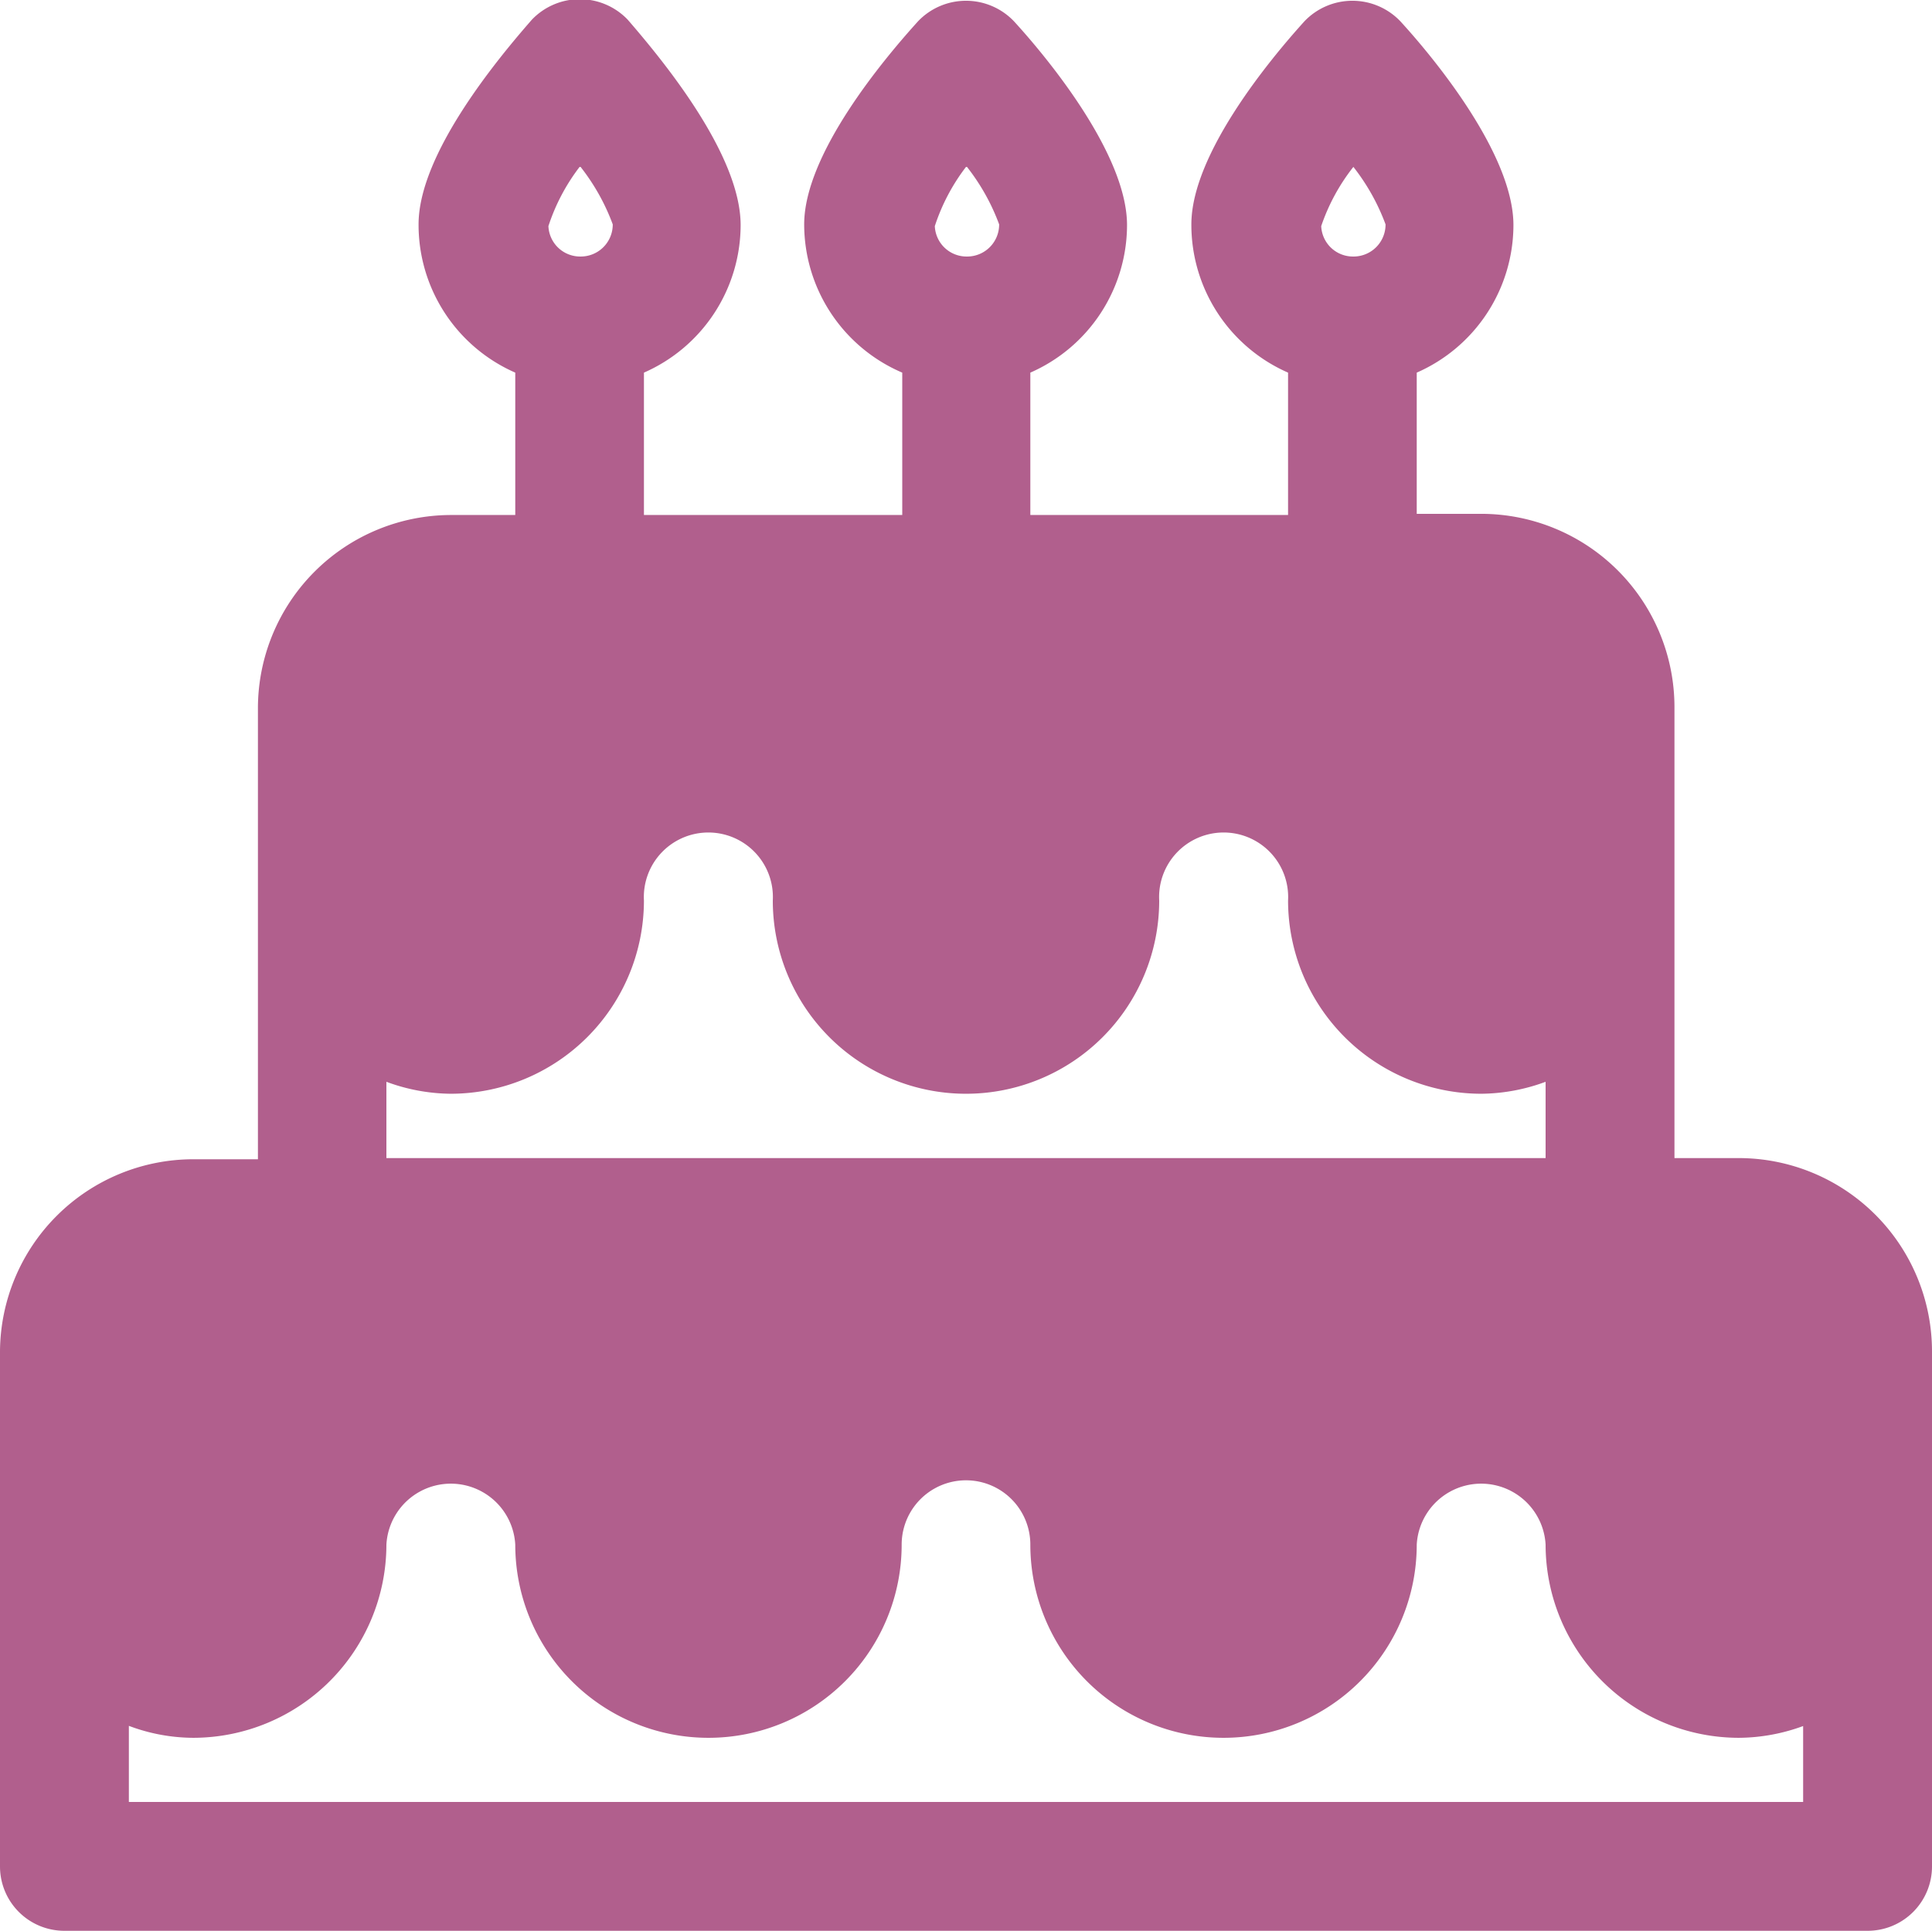 <svg xmlns="http://www.w3.org/2000/svg" viewBox="0 0 98.5 98.45"><defs><style>.cls-1{fill:#b15f8d;}</style></defs><title>Cumpleaños</title><g id="Capa_2" data-name="Capa 2"><g id="Capa_11" data-name="Capa 11"><g id="_01_birthday_cake" data-name="01 birthday cake"><path class="cls-1" d="M88.65,59.05H85.37v-23a9.86,9.86,0,0,0-9.85-9.85H72.23V19a8.23,8.23,0,0,0,4.93-7.52c0-3.59-4-8.47-5.77-10.4a3.38,3.38,0,0,0-4.88,0C64.77,3,60.74,7.85,60.74,11.44A8.23,8.23,0,0,0,65.67,19v7.26H52.53V19a8.23,8.23,0,0,0,4.93-7.52c0-3.59-4-8.47-5.77-10.4a3.38,3.38,0,0,0-4.88,0C45.07,3,41,7.85,41,11.44A8.23,8.23,0,0,0,46,19v7.26H32.83V19a8.23,8.23,0,0,0,4.93-7.52C37.76,7.85,33.73,3,32,1a3.38,3.38,0,0,0-4.88,0C25.37,3,21.34,7.85,21.34,11.44A8.23,8.23,0,0,0,26.27,19v7.26H23a9.86,9.86,0,0,0-9.85,9.85v23H9.85A9.86,9.86,0,0,0,0,68.9V95.17a3.28,3.28,0,0,0,3.28,3.28H95.22a3.28,3.28,0,0,0,3.28-3.28V68.9a9.86,9.86,0,0,0-9.85-9.85ZM69,8.51a10.8,10.8,0,0,1,1.64,2.93A1.63,1.63,0,0,1,69,13.08a1.62,1.62,0,0,1-1.64-1.55A10.11,10.11,0,0,1,69,8.51Zm-19.7,0a10.8,10.8,0,0,1,1.64,2.93,1.63,1.63,0,0,1-1.64,1.64,1.62,1.62,0,0,1-1.64-1.55A10.11,10.11,0,0,1,49.25,8.51Zm-19.7,0a10.8,10.8,0,0,1,1.64,2.93,1.63,1.63,0,0,1-1.64,1.64,1.62,1.62,0,0,1-1.64-1.55A10.11,10.11,0,0,1,29.55,8.51ZM19.7,55.16a9.64,9.64,0,0,0,3.28.61,9.86,9.86,0,0,0,9.85-9.85,3.29,3.29,0,1,1,6.57,0,9.85,9.85,0,0,0,19.7,0,3.29,3.29,0,1,1,6.57,0,9.86,9.86,0,0,0,9.85,9.85,9.64,9.64,0,0,0,3.28-.61v3.89H19.7ZM91.93,91.88H6.57V88a9.41,9.41,0,0,0,3.28.61,9.86,9.86,0,0,0,9.85-9.85,3.29,3.29,0,0,1,6.57,0,9.85,9.85,0,0,0,19.7,0,3.28,3.28,0,0,1,6.56,0,9.85,9.85,0,0,0,19.7,0,3.29,3.29,0,0,1,6.57,0,9.86,9.86,0,0,0,9.85,9.85,9.64,9.64,0,0,0,3.28-.6Z"/></g></g></g></svg>